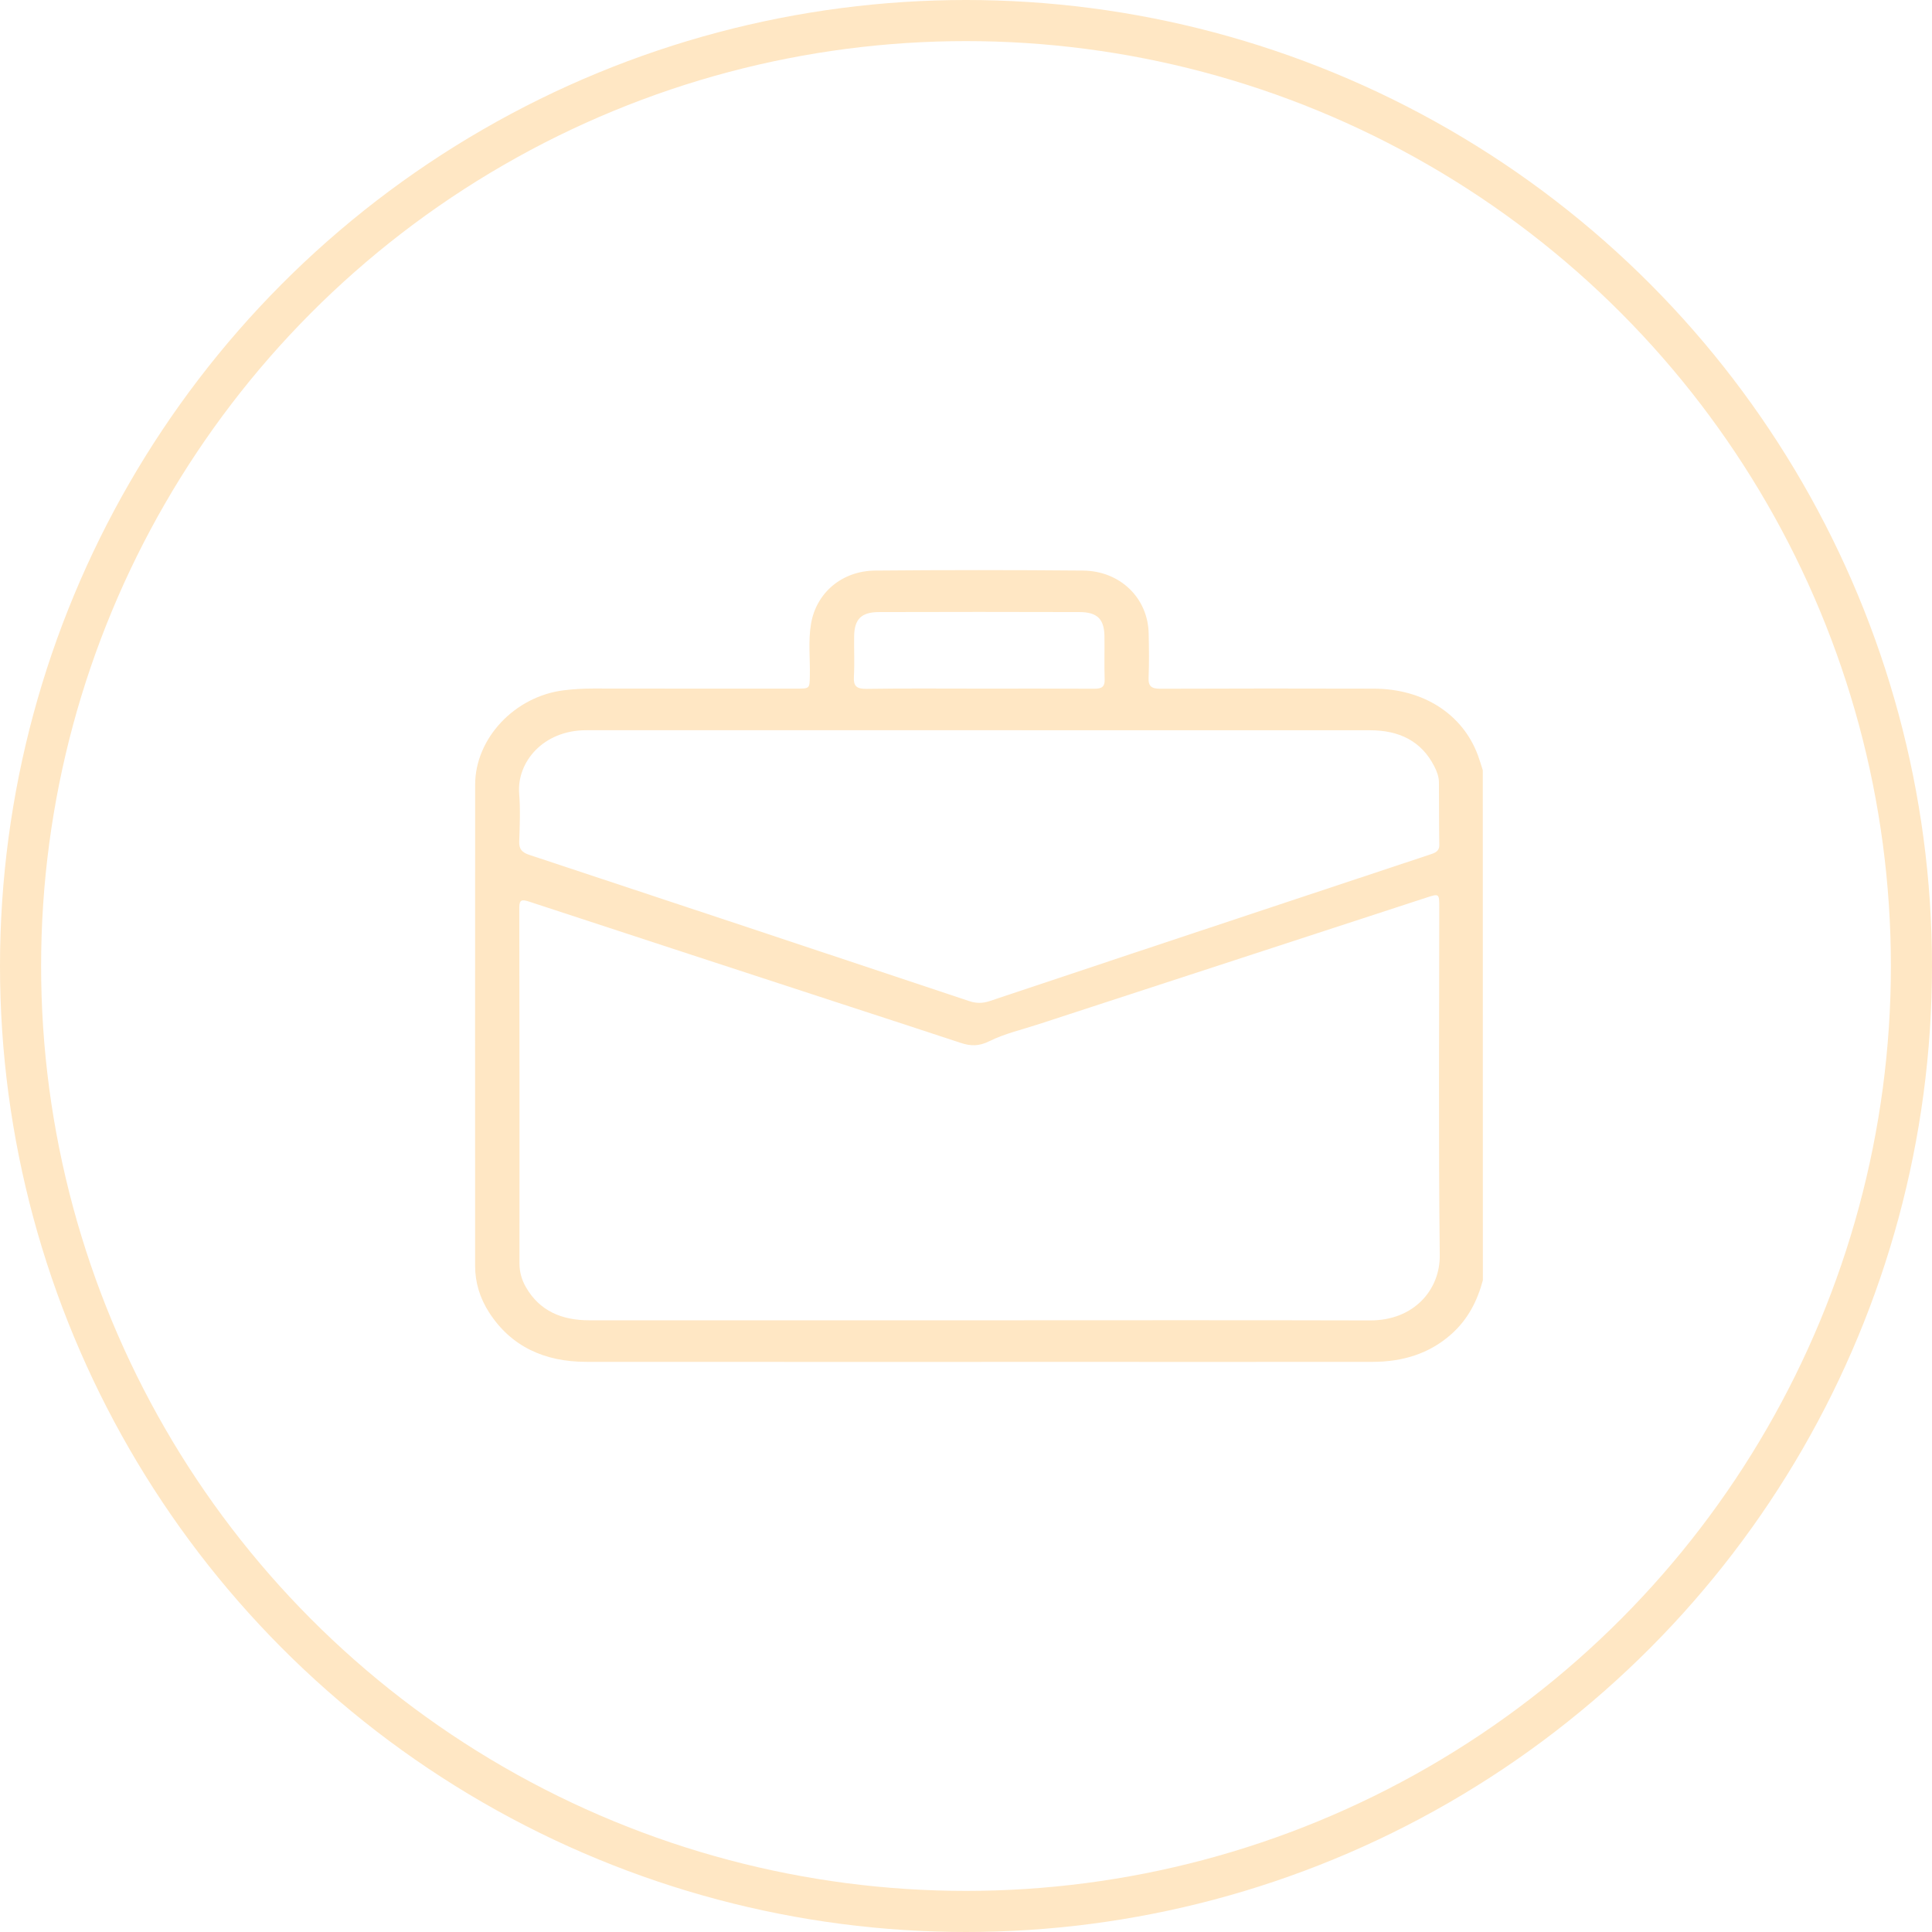 <svg xmlns="http://www.w3.org/2000/svg" width="47" height="47" viewBox="0 0 47 47" fill="none"><circle cx="23.5" cy="23.5" r="23" stroke="#FFE7C4"></circle><path d="M36.074 31.145C35.939 31.648 35.71 32.101 35.299 32.463C34.764 32.936 34.117 33.128 33.399 33.13C31.03 33.133 28.662 33.131 26.294 33.131C22.284 33.131 18.272 33.133 14.262 33.13C13.248 33.129 12.434 32.759 11.898 31.927C11.676 31.582 11.558 31.203 11.558 30.796C11.558 26.893 11.556 22.989 11.559 19.087C11.56 17.959 12.525 16.939 13.714 16.793C13.951 16.764 14.189 16.75 14.429 16.75C16.08 16.753 17.73 16.752 19.381 16.752C19.698 16.752 19.694 16.75 19.701 16.453C19.711 16.027 19.658 15.598 19.73 15.174C19.859 14.419 20.482 13.887 21.294 13.88C22.977 13.865 24.659 13.865 26.341 13.88C27.252 13.887 27.926 14.549 27.944 15.41C27.952 15.77 27.957 16.129 27.942 16.488C27.933 16.699 28.016 16.756 28.231 16.755C29.962 16.748 31.692 16.748 33.422 16.753C34.626 16.756 35.581 17.371 35.953 18.373C35.997 18.493 36.033 18.616 36.072 18.738C36.074 22.874 36.074 27.01 36.074 31.145ZM23.808 32.119C26.982 32.119 30.156 32.113 33.33 32.122C34.403 32.125 35.035 31.37 35.025 30.537C34.993 27.714 35.013 24.889 35.013 22.064C35.013 21.736 35.012 21.735 34.689 21.84C31.55 22.864 28.411 23.889 25.273 24.914C24.867 25.047 24.44 25.144 24.064 25.331C23.811 25.456 23.611 25.45 23.37 25.37C22.468 25.071 21.564 24.778 20.661 24.483C18.064 23.634 15.468 22.787 12.873 21.934C12.705 21.88 12.632 21.878 12.633 22.079C12.639 24.964 12.638 27.848 12.637 30.732C12.637 30.94 12.69 31.133 12.794 31.313C13.125 31.889 13.661 32.119 14.336 32.119C17.492 32.118 20.65 32.119 23.808 32.119ZM23.831 17.764C21.718 17.764 19.606 17.764 17.494 17.764C16.418 17.764 15.341 17.765 14.265 17.764C13.205 17.763 12.569 18.55 12.63 19.305C12.661 19.692 12.644 20.083 12.631 20.473C12.625 20.653 12.694 20.736 12.875 20.796C16.444 21.977 20.01 23.163 23.576 24.353C23.752 24.412 23.904 24.411 24.08 24.352C26.361 23.588 28.644 22.83 30.927 22.071C32.211 21.644 33.495 21.217 34.78 20.791C34.903 20.75 35.017 20.716 35.014 20.554C35.005 20.045 35.01 19.536 35.005 19.026C35.003 18.89 34.953 18.761 34.891 18.64C34.575 18.023 34.032 17.765 33.325 17.765C30.161 17.765 26.996 17.765 23.831 17.764ZM23.825 16.752C24.757 16.752 25.689 16.749 26.62 16.755C26.8 16.756 26.88 16.709 26.873 16.526C26.861 16.175 26.874 15.823 26.868 15.472C26.861 15.059 26.692 14.891 26.259 14.89C24.635 14.885 23.01 14.885 21.385 14.89C20.954 14.891 20.786 15.06 20.779 15.475C20.774 15.804 20.791 16.134 20.773 16.462C20.76 16.685 20.831 16.761 21.078 16.758C21.993 16.744 22.909 16.752 23.825 16.752Z" fill="#FFE7C4"></path></svg>